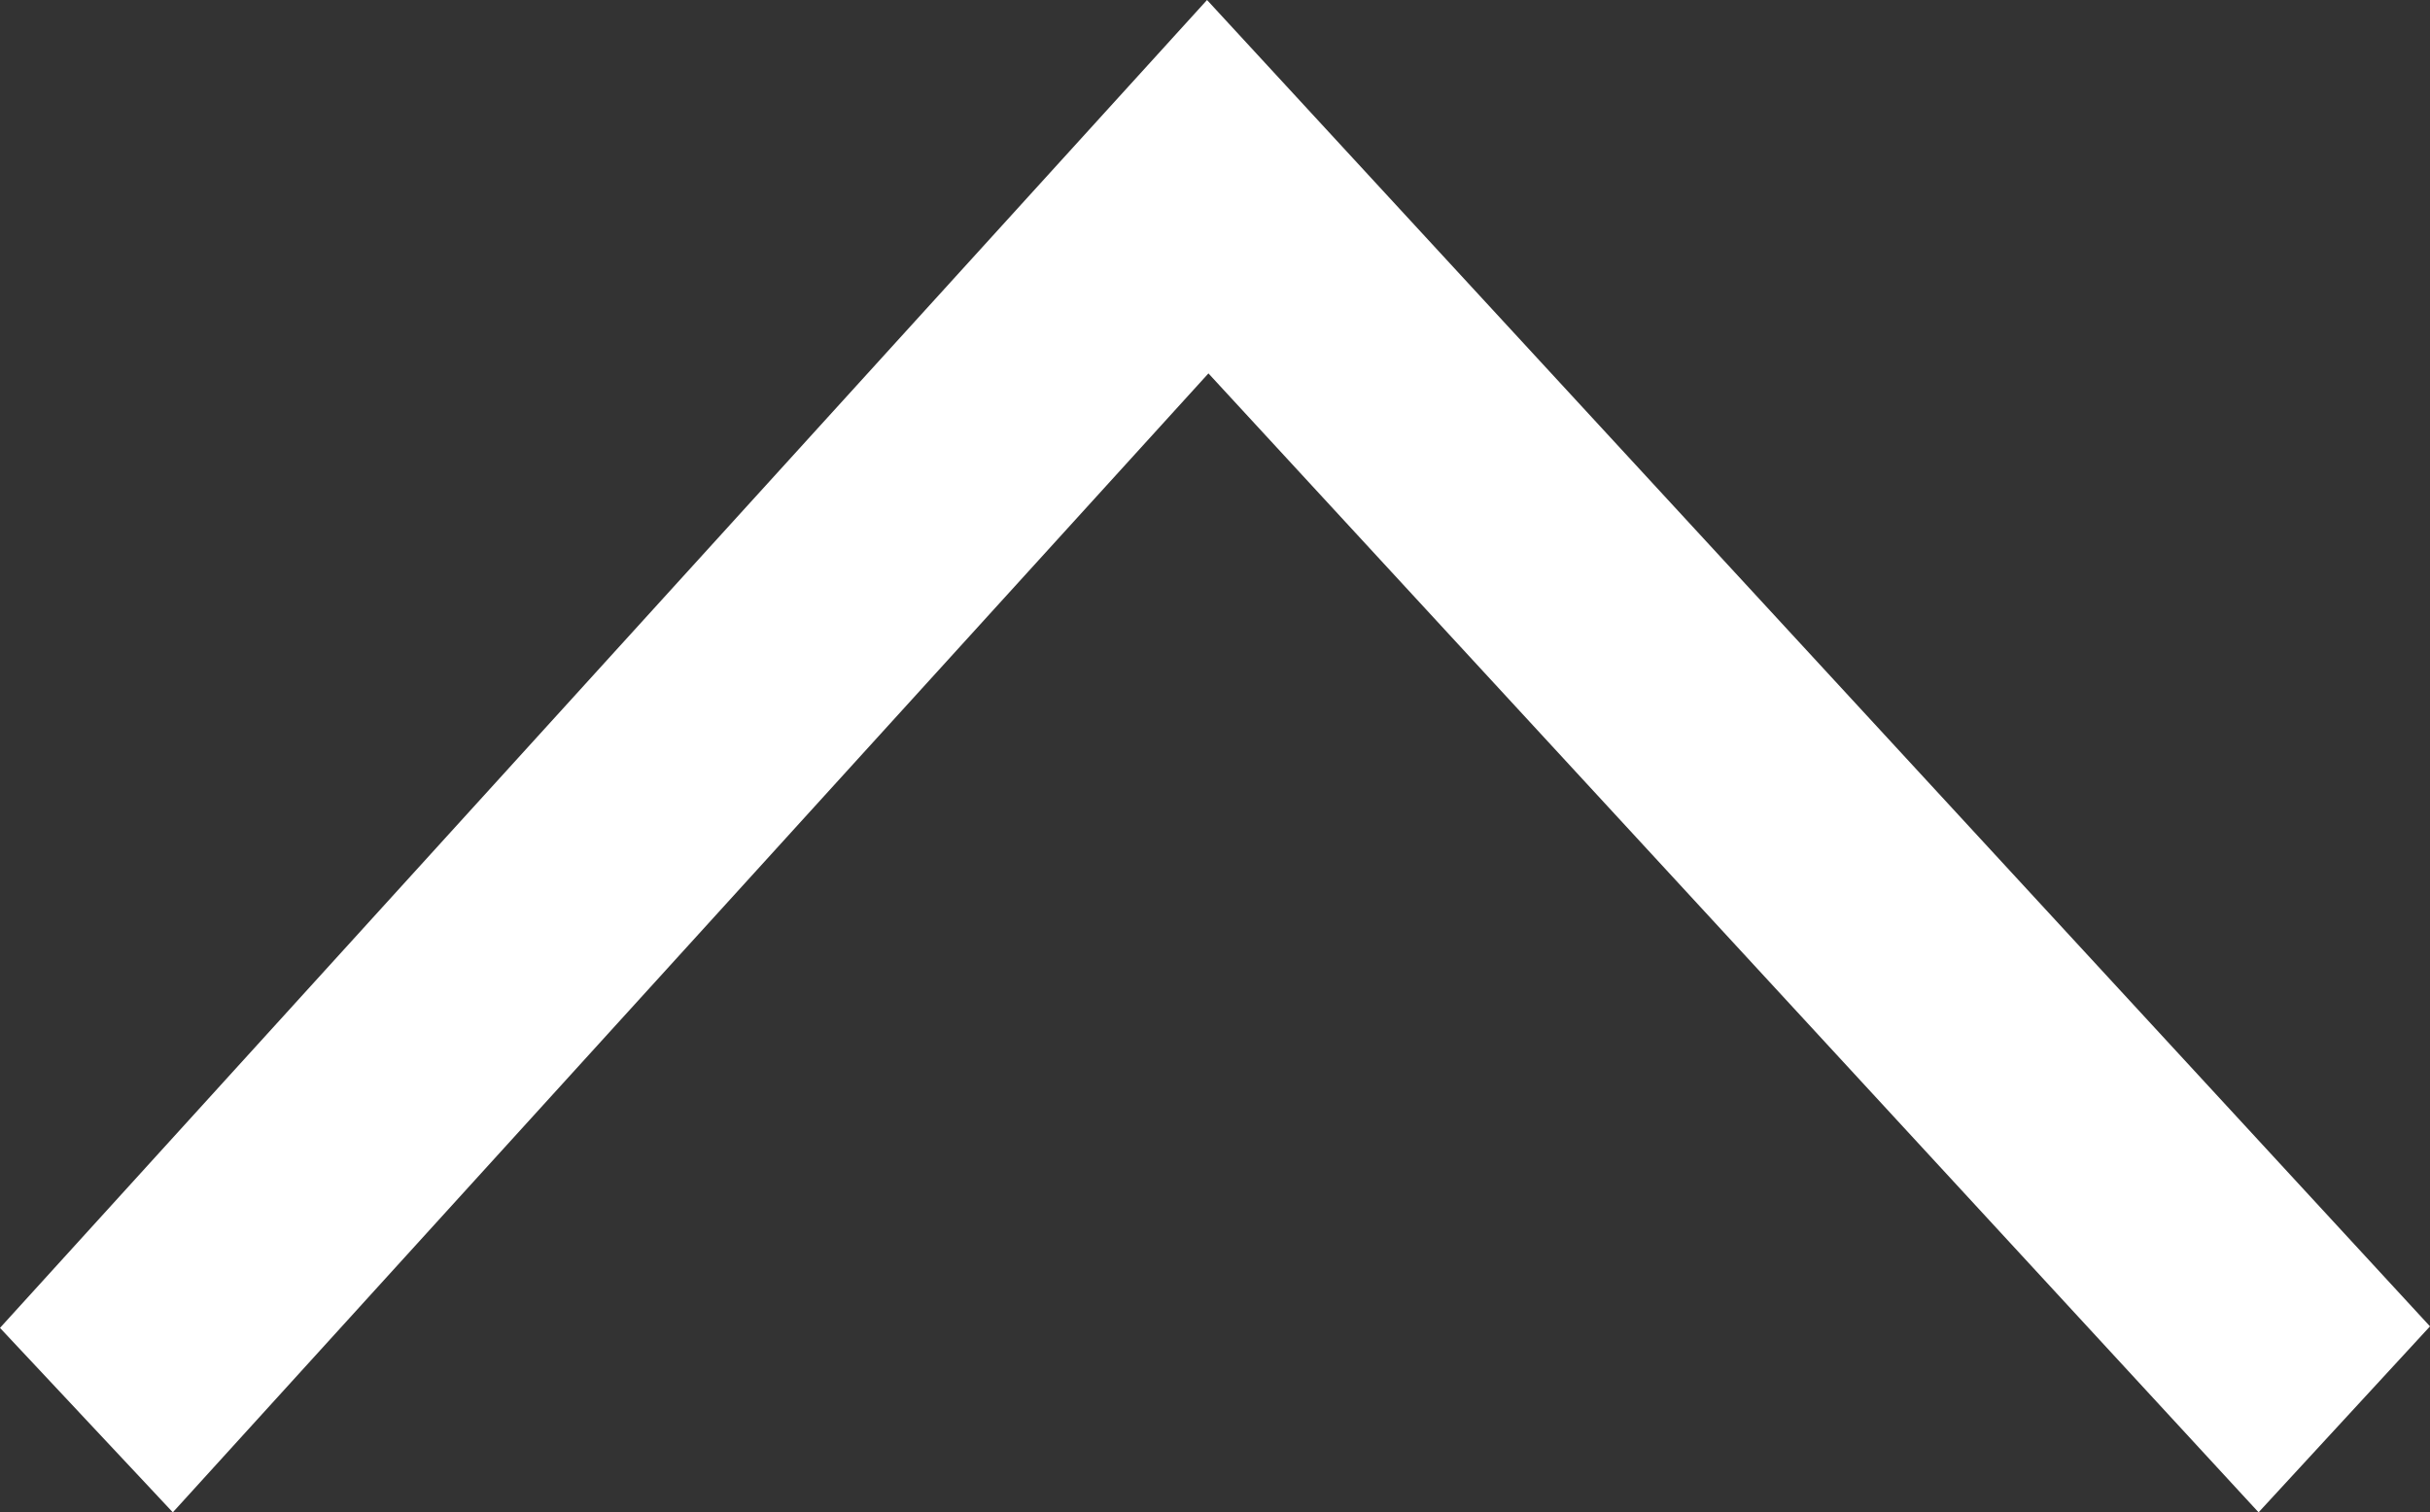 <?xml version="1.0" encoding="UTF-8"?>
<svg id="_레이어_2" data-name="레이어 2" xmlns="http://www.w3.org/2000/svg" viewBox="0 0 364.59 226.97">
  <rect x="0" y="0" width="364.59" height="226.97" fill="#333333" stroke="none"/>
  <defs>
    <style>
      .cls-1 {
        fill: #fff;
        stroke-width: 0px;
      }
    </style>
  </defs>
  <g id="_迹_1" data-name="卵迹_1">
    <polygon class="cls-1" points="181.31 56.04 25.93 226.97 0 199.29 181.1 0 364.59 199.06 338.87 226.97 181.31 56.04"/>
  </g>
</svg>